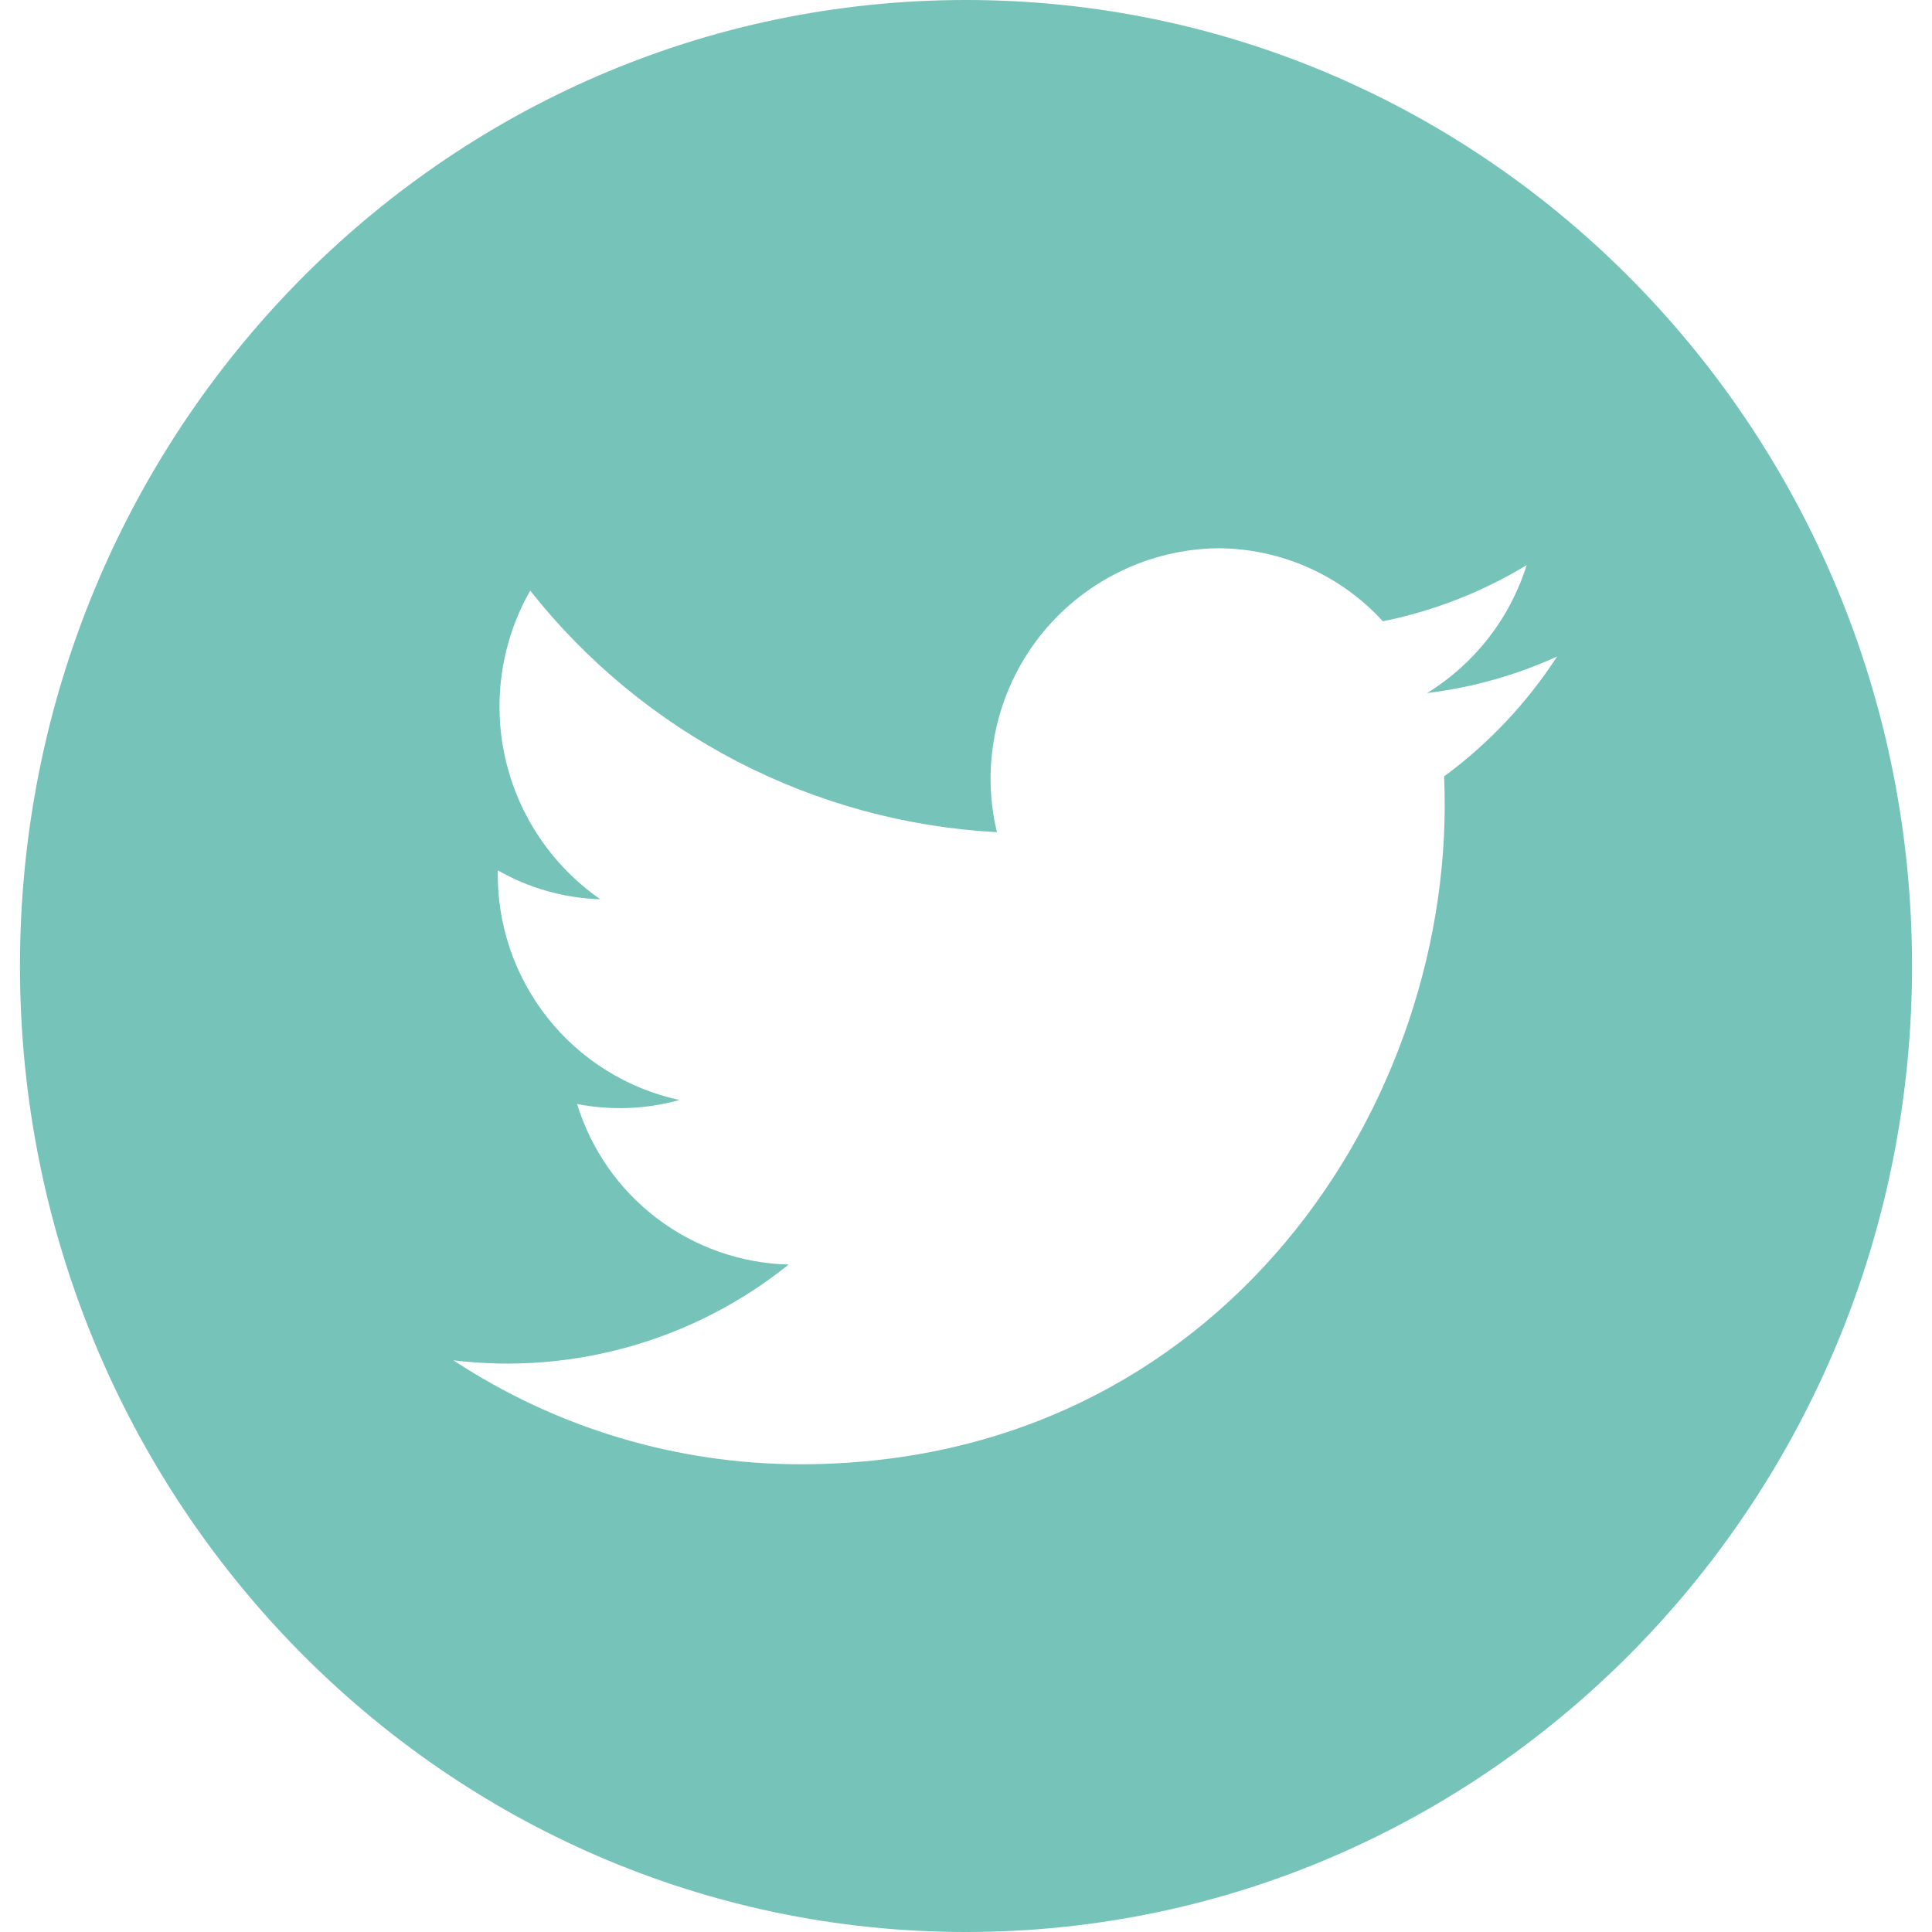 <svg width="30" height="30" viewBox="0 0 30 30" fill="none" xmlns="http://www.w3.org/2000/svg">
<g clip-path="url(#clip0_278_4448)">
<path d="M15 0C6.888 0 0.31 6.716 0.31 15C0.31 23.284 6.888 30 15 30C23.113 30 29.69 23.284 29.69 15C29.69 6.716 23.113 0 15 0ZM22.424 12.056C22.648 17.106 18.96 22.737 12.43 22.737C10.514 22.737 8.641 22.176 7.041 21.123C7.964 21.235 8.9 21.161 9.794 20.905C10.688 20.65 11.521 20.219 12.246 19.636C11.506 19.617 10.791 19.366 10.202 18.919C9.612 18.471 9.178 17.85 8.961 17.143C9.488 17.246 10.032 17.225 10.55 17.081C9.74 16.905 9.015 16.454 8.501 15.803C7.987 15.153 7.714 14.344 7.73 13.515C8.216 13.792 8.763 13.946 9.322 13.964C8.575 13.445 8.049 12.666 7.847 11.779C7.645 10.892 7.783 9.961 8.233 9.171C9.105 10.275 10.203 11.18 11.453 11.827C12.702 12.473 14.075 12.847 15.48 12.922C15.355 12.401 15.349 11.858 15.463 11.334C15.576 10.81 15.806 10.318 16.134 9.895C16.463 9.472 16.883 9.128 17.363 8.889C17.843 8.649 18.37 8.521 18.907 8.513C19.389 8.514 19.867 8.615 20.309 8.81C20.75 9.005 21.147 9.29 21.473 9.647C22.262 9.488 23.018 9.193 23.706 8.775C23.447 9.602 22.897 10.308 22.159 10.762C22.857 10.677 23.538 10.486 24.178 10.195C23.71 10.916 23.116 11.547 22.424 12.056Z" fill="#76c3b9"/>
</g>
<defs>
<clipPath id="clip0_278_4448">
<rect width="29.38" height="30" fill="white" transform="translate(0.31)"/>
</clipPath>
</defs>
</svg>
